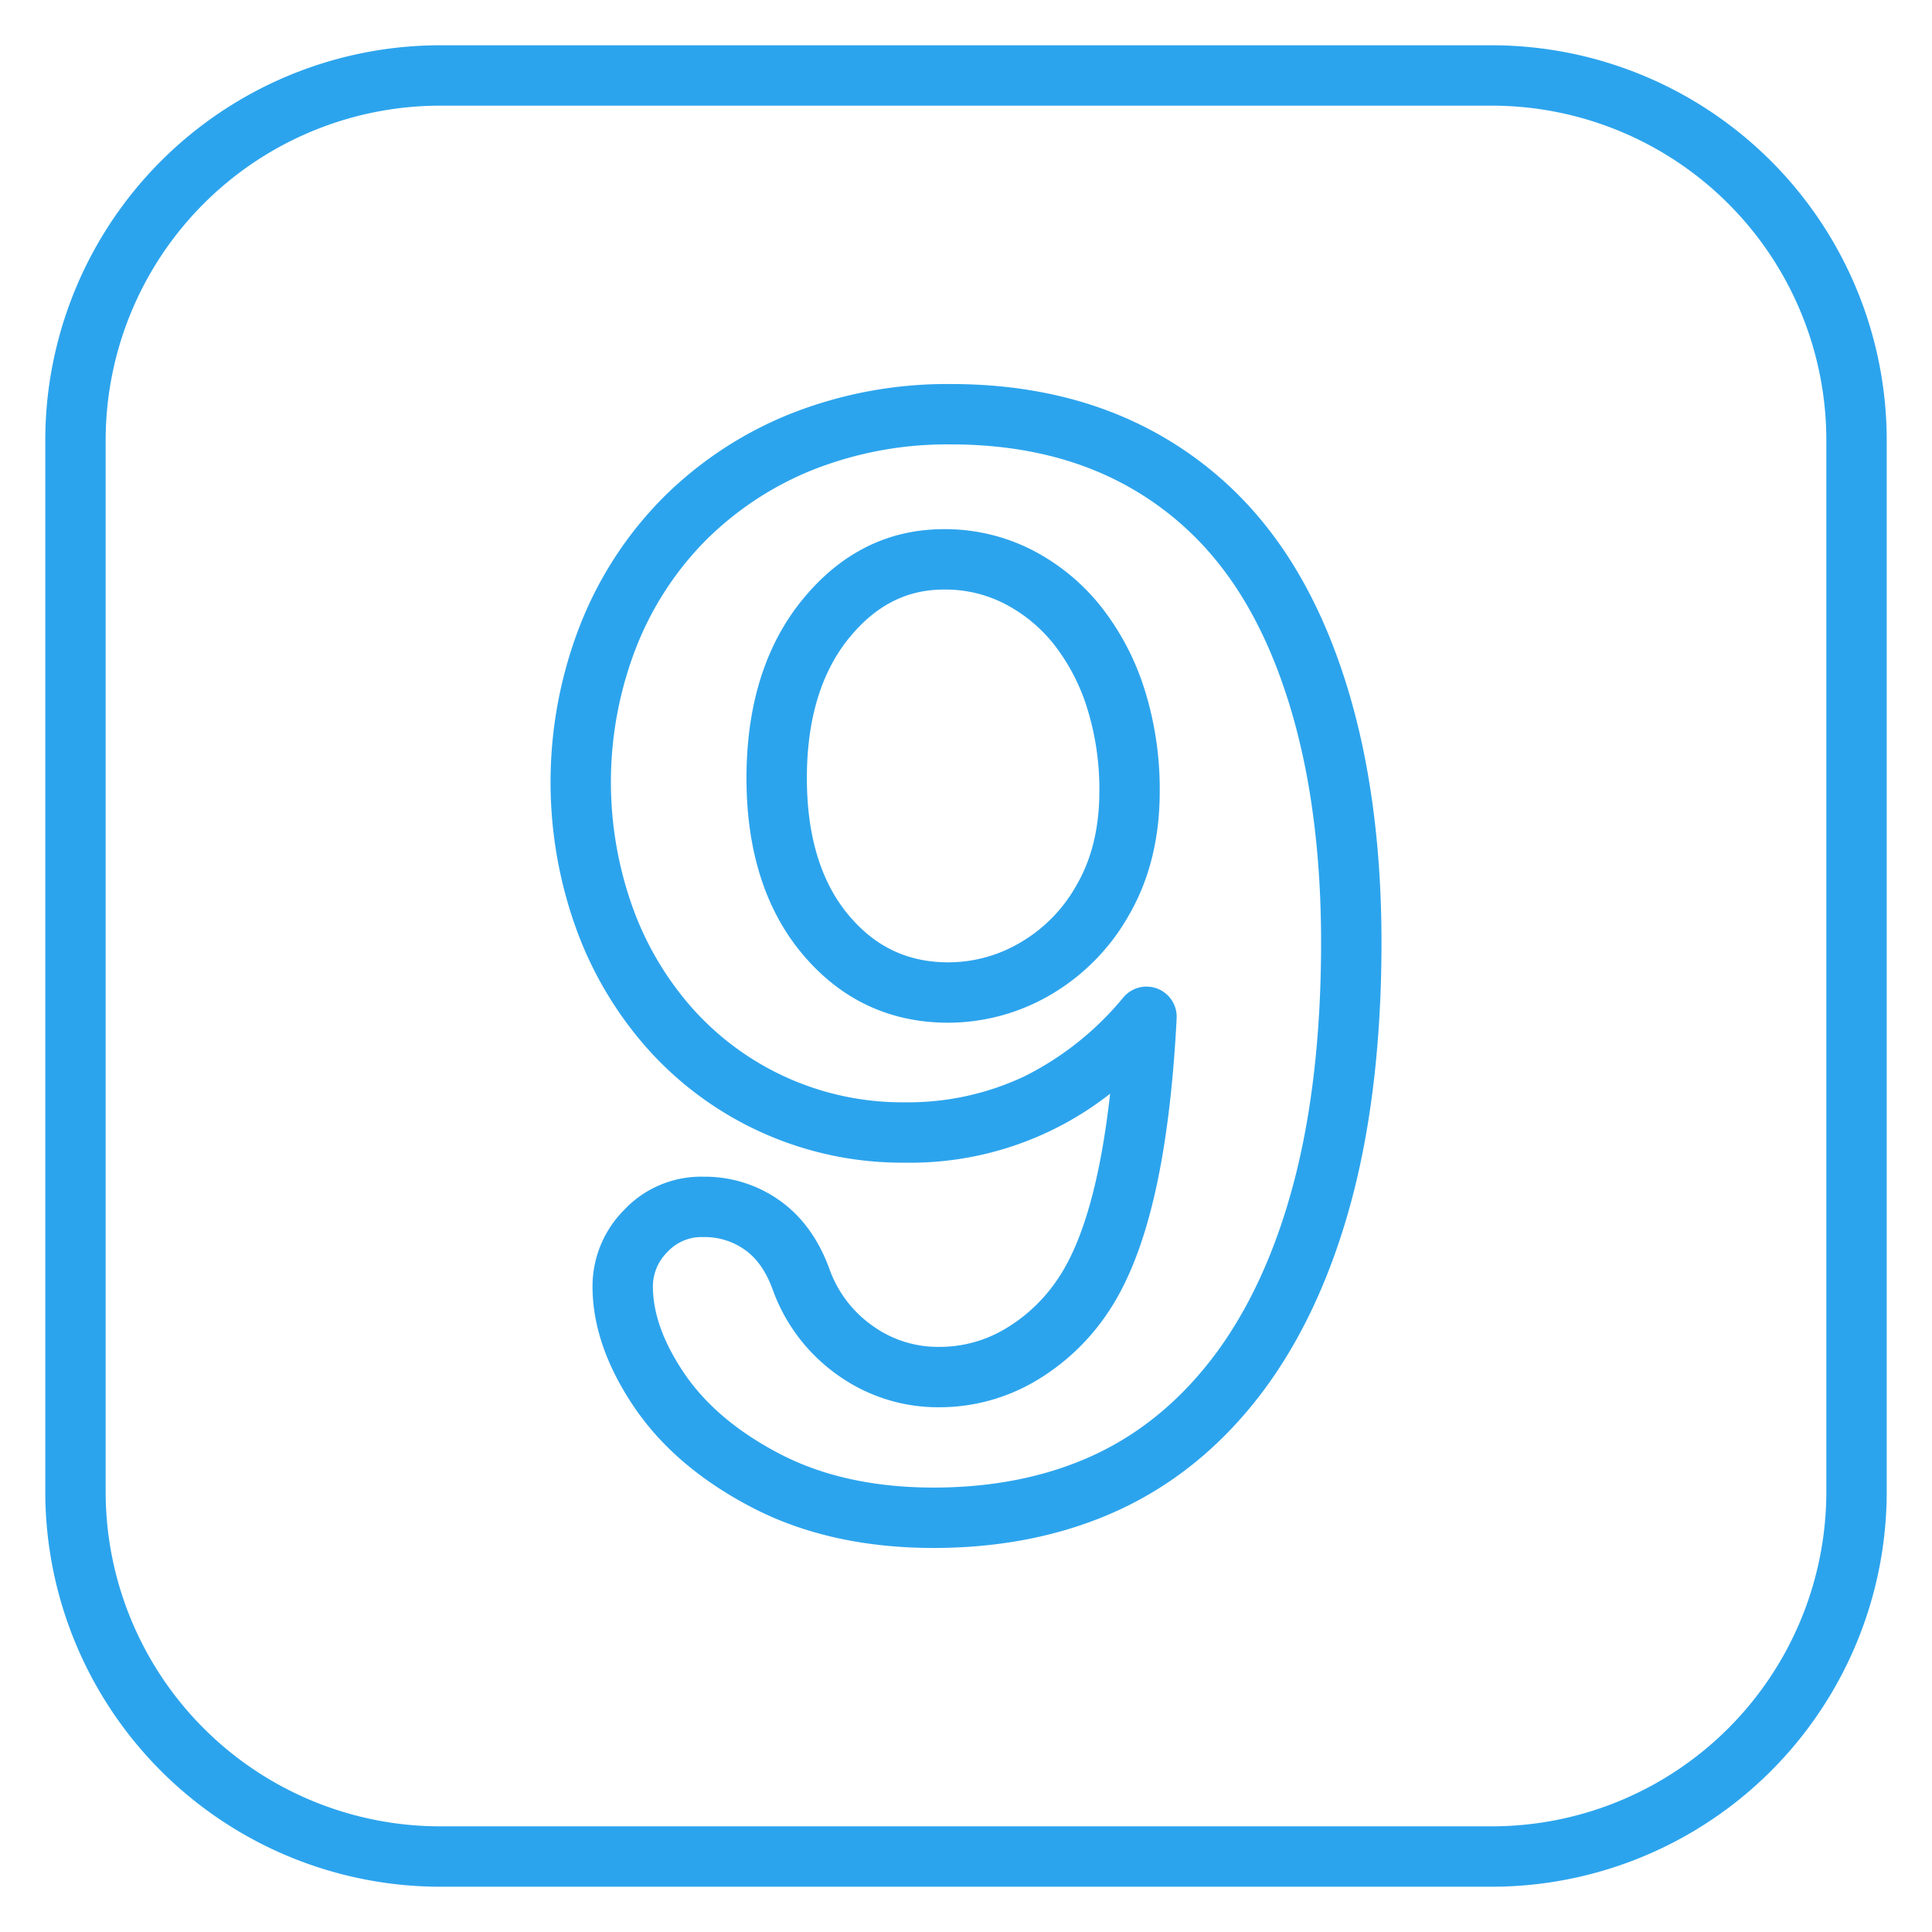 <?xml version="1.0" encoding="UTF-8"?> <svg xmlns="http://www.w3.org/2000/svg" xmlns:xlink="http://www.w3.org/1999/xlink" xmlns:svgjs="http://svgjs.com/svgjs" width="512" height="512" x="0" y="0" viewBox="0 0 512 512" style="enable-background:new 0 0 512 512" xml:space="preserve" class=""> <g> <g xmlns="http://www.w3.org/2000/svg" id="_35" data-name="35"> <path d="M395.4,500H116.605A104.724,104.724,0,0,1,12,395.4V116.605A104.724,104.724,0,0,1,116.605,12H395.4A104.724,104.724,0,0,1,500,116.605V395.4A104.724,104.724,0,0,1,395.4,500ZM116.605,28A88.705,88.705,0,0,0,28,116.605V395.4A88.705,88.705,0,0,0,116.605,484H395.4A88.705,88.705,0,0,0,484,395.4V116.605A88.705,88.705,0,0,0,395.4,28Z" fill="#2ca4ed" data-original="#000000" class=""></path> <path d="M247.41,410.224c-18.128,0-34.206-3.551-47.787-10.554-13.635-7.03-24.216-15.987-31.451-26.623-7.4-10.873-11.147-21.681-11.147-32.124a28.658,28.658,0,0,1,8.221-20.119,28.033,28.033,0,0,1,21.254-8.965,34.238,34.238,0,0,1,20.01,6.227c5.9,4.132,10.364,10.237,13.269,18.146a31.12,31.12,0,0,0,11.4,15.092,29.559,29.559,0,0,0,17.8,5.632,33.835,33.835,0,0,0,17.131-4.617,43.244,43.244,0,0,0,14.321-13.548c6.612-9.828,11.225-26.245,13.763-48.93a85.749,85.749,0,0,1-54.391,18.28,90.474,90.474,0,0,1-67.71-29.66,98.147,98.147,0,0,1-19.455-32.5,114.5,114.5,0,0,1,.84-79.64,99.62,99.62,0,0,1,21.863-34.047,100.894,100.894,0,0,1,33.8-22.479,112.541,112.541,0,0,1,42.964-8.019c17.885,0,34.129,3.339,48.276,9.923a96.884,96.884,0,0,1,36.149,29.017c9.581,12.427,17.008,28.175,22.078,46.806,4.979,18.3,7.5,39.239,7.5,62.231,0,25.565-2.653,48.491-7.883,68.142C352.9,337.867,345,354.946,334.734,368.656c-10.448,13.955-23.189,24.5-37.869,31.349C282.325,406.786,265.687,410.224,247.41,410.224ZM186.5,327.839a12.293,12.293,0,0,0-9.592,3.92,12.815,12.815,0,0,0-3.883,9.164c0,7.175,2.819,14.955,8.375,23.124,5.719,8.407,14.318,15.607,25.555,21.4,11.292,5.822,24.9,8.775,40.455,8.775,15.922,0,30.286-2.934,42.693-8.719,12.264-5.721,22.972-14.615,31.824-26.439,9.035-12.065,16.043-27.3,20.832-45.288,4.873-18.307,7.344-39.849,7.344-64.025,0-21.574-2.336-41.1-6.944-58.029-4.516-16.6-11.013-30.478-19.309-41.239a81.036,81.036,0,0,0-30.228-24.28c-12.018-5.593-25.99-8.429-41.526-8.429a96.634,96.634,0,0,0-36.884,6.819A84.984,84.984,0,0,0,186.731,143.5a83.71,83.71,0,0,0-18.35,28.62,98.5,98.5,0,0,0-.723,68.341A82.212,82.212,0,0,0,183.929,267.7,74.491,74.491,0,0,0,239.8,292.121a72.157,72.157,0,0,0,31.749-6.911A80.636,80.636,0,0,0,297.723,264.3a8,8,0,0,1,14.1,5.581c-1.916,37.09-7.85,62.554-18.14,77.847a59.162,59.162,0,0,1-19.667,18.5,50.122,50.122,0,0,1-25.04,6.707,45.643,45.643,0,0,1-27.107-8.622,47.245,47.245,0,0,1-17.106-22.589c-1.78-4.847-4.21-8.3-7.425-10.551A18.28,18.28,0,0,0,186.5,327.839Zm64.814-56.811c-15.565,0-28.6-6.155-38.742-18.294-9.784-11.712-14.745-27.362-14.745-46.516,0-19.239,4.935-35.087,14.668-47.106,10.143-12.525,22.81-18.876,37.649-18.876a50.679,50.679,0,0,1,23.483,5.576,56.082,56.082,0,0,1,18.2,15,68.789,68.789,0,0,1,11.514,21.964,87.975,87.975,0,0,1,4,26.95c0,12.293-2.688,23.221-7.988,32.478a56.618,56.618,0,0,1-20.914,21.409A53.837,53.837,0,0,1,251.314,271.028Zm-1.17-114.792c-9.914,0-18.162,4.235-25.215,12.945-7.366,9.1-11.1,21.558-11.1,37.037,0,15.3,3.709,27.5,11.025,36.259,7.056,8.446,15.712,12.551,26.462,12.551a37.532,37.532,0,0,0,19.147-5.279,40.307,40.307,0,0,0,15.006-15.489c3.9-6.807,5.873-15.06,5.873-24.529a72.031,72.031,0,0,0-3.227-22.049,52.875,52.875,0,0,0-8.791-16.888,40.2,40.2,0,0,0-13.033-10.765A34.384,34.384,0,0,0,250.144,156.236Z" fill="#2ca4ed" data-original="#000000" class=""></path> </g> </g> </svg> 